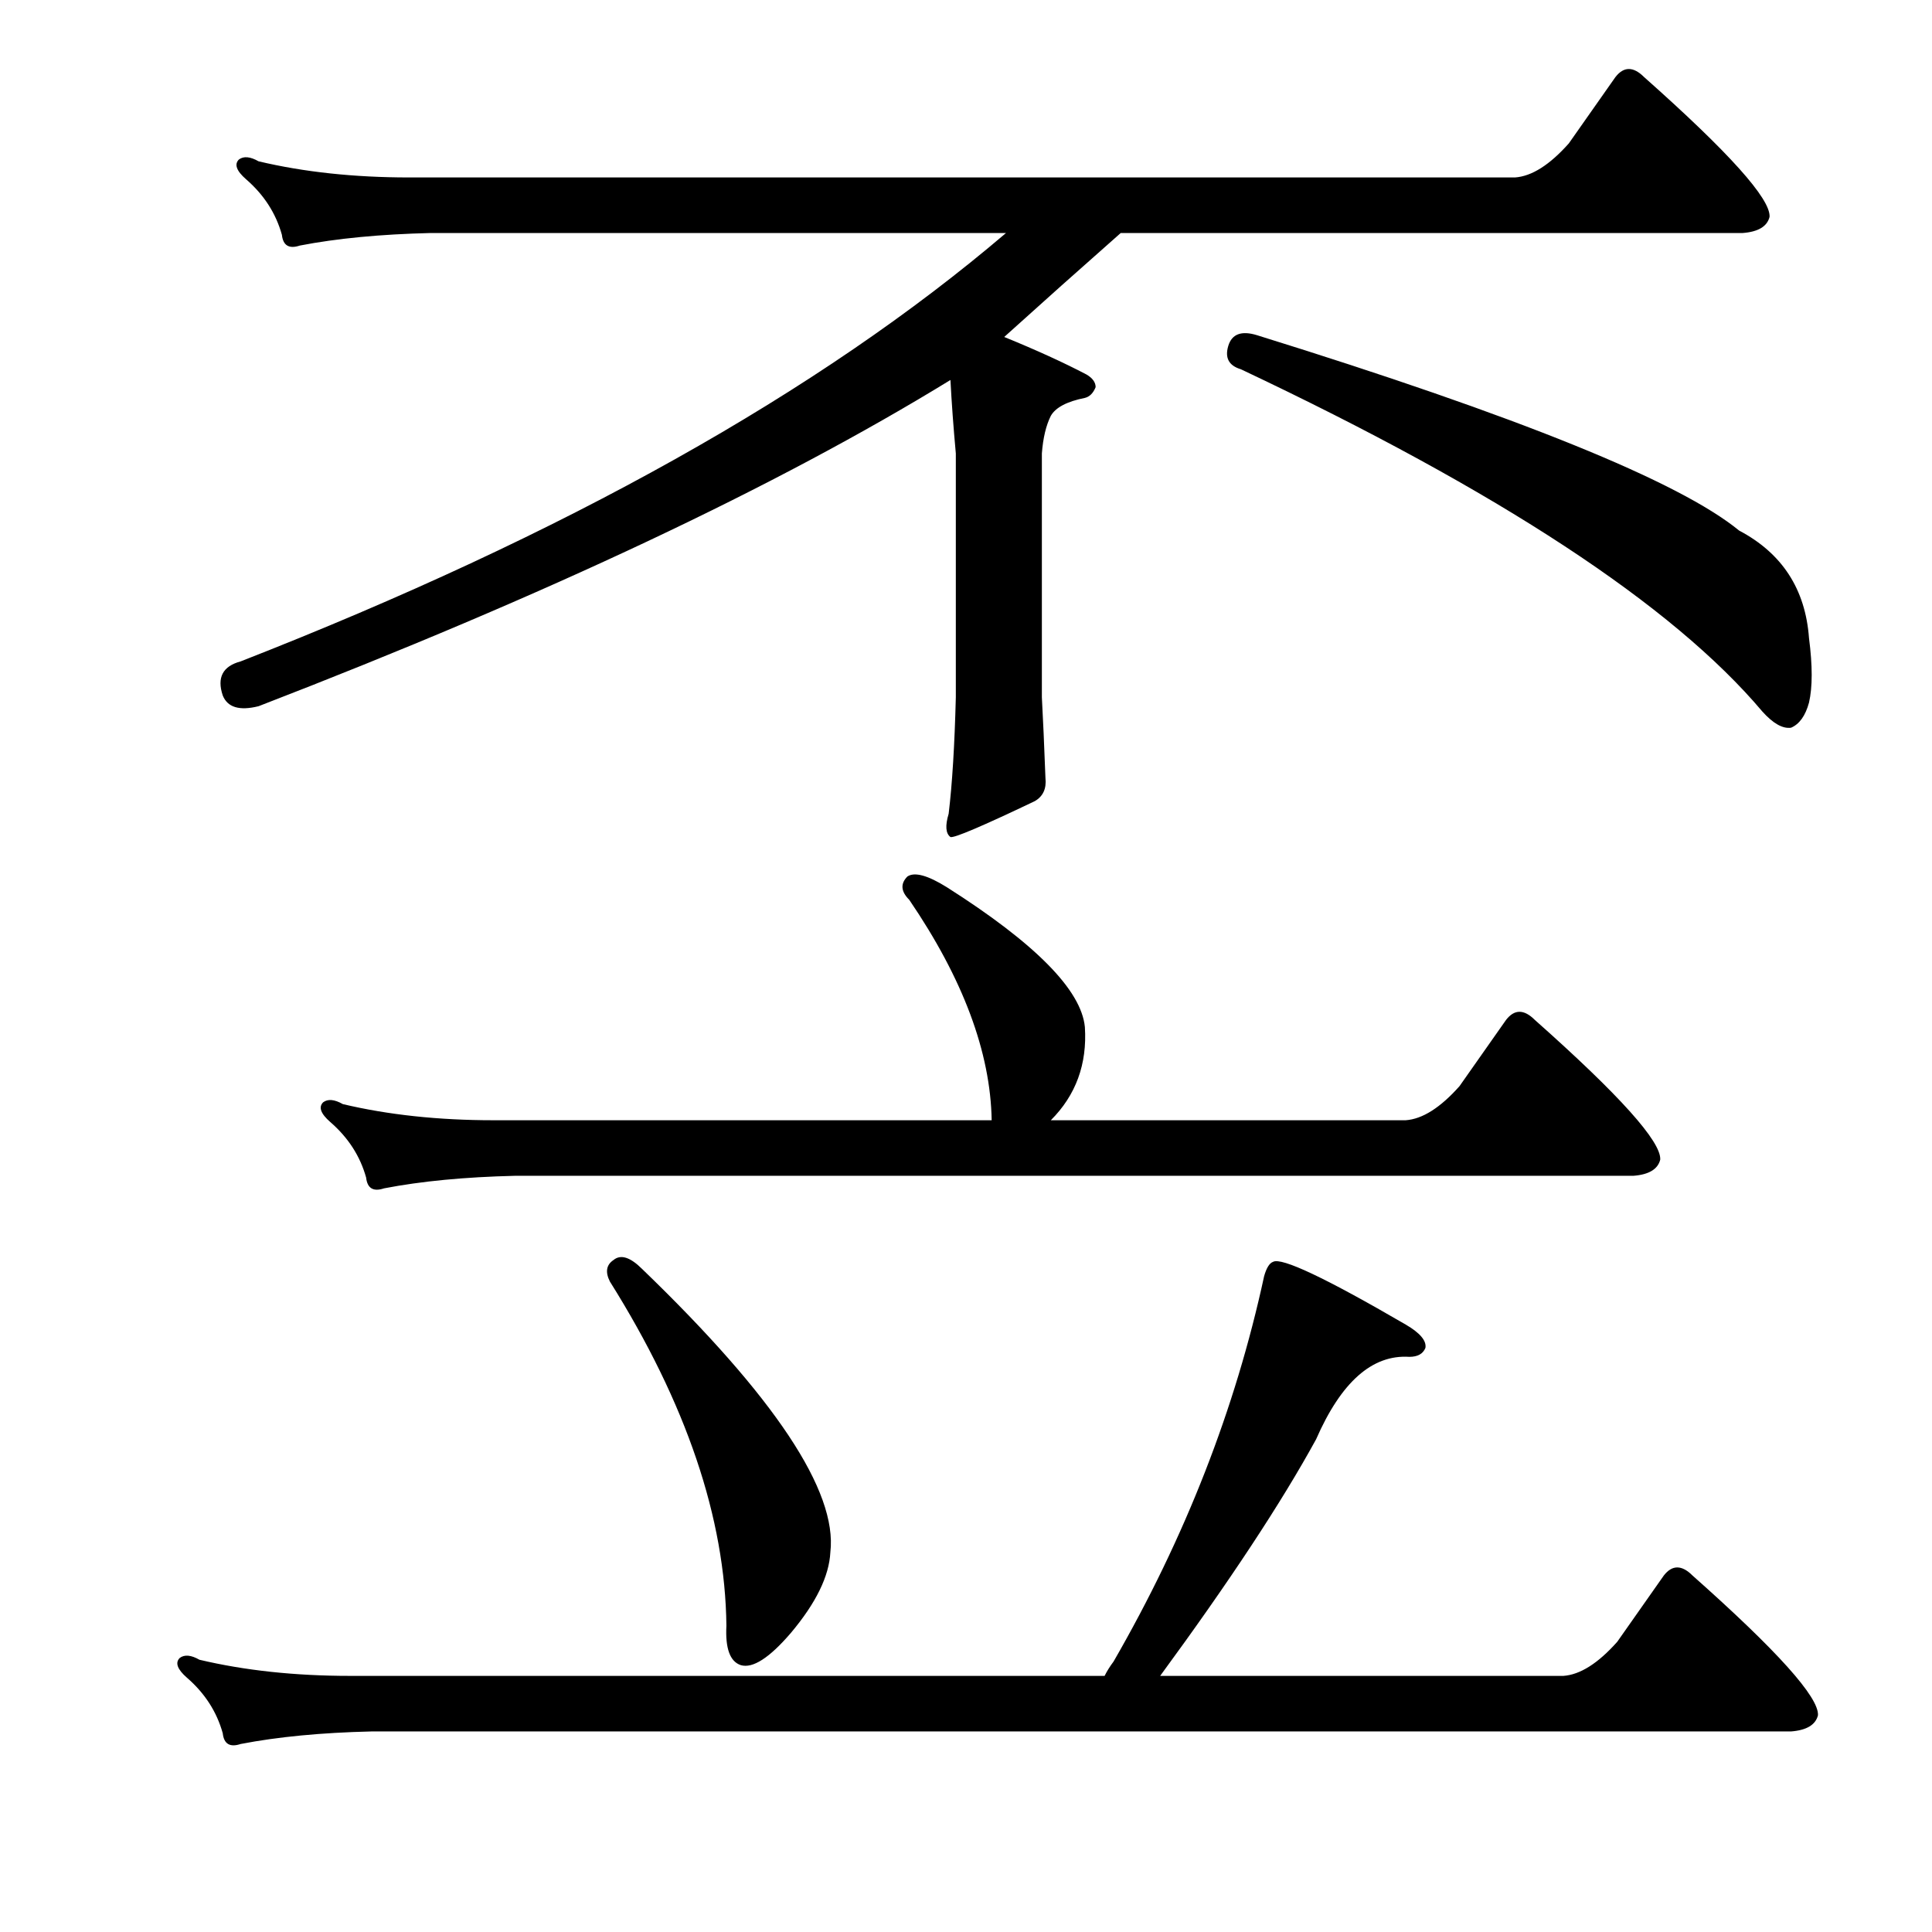 <?xml version="1.0" encoding="utf-8"?>
<!-- Generator: Adobe Illustrator 16.0.0, SVG Export Plug-In . SVG Version: 6.00 Build 0)  -->
<!DOCTYPE svg PUBLIC "-//W3C//DTD SVG 1.1//EN" "http://www.w3.org/Graphics/SVG/1.1/DTD/svg11.dtd">
<svg version="1.1" id="图层_1" xmlns="http://www.w3.org/2000/svg" xmlns:xlink="http://www.w3.org/1999/xlink" x="0px" y="0px"
	 width="1000px" height="1000px" viewBox="0 0 1000 1000" enable-background="new 0 0 1000 1000" xml:space="preserve">
<path d="M837.068,849.805l24.121-34.326c4.319-5.566,9.277-5.566,14.844,0c43.908,38.965,65.55,63.086,64.941,72.363
	c-1.247,4.943-5.886,7.726-13.916,8.35H192.293c-25.977,0.609-48.562,2.783-67.725,6.494c-5.566,1.855-8.669,0-9.277-5.566
	c-3.103-11.133-9.277-20.729-18.555-28.76c-4.958-4.334-6.189-7.741-3.711-10.205c2.464-1.855,5.871-1.551,10.205,0.928
	c23.498,5.566,49.475,8.35,77.93,8.35h390.576c1.232-2.479,2.783-4.958,4.639-7.422c37.109-64.318,63.086-130.811,77.93-199.463
	c1.232-4.32,2.783-6.799,4.639-7.422c4.319-2.464,27.209,8.35,68.652,32.471c7.422,4.334,10.813,8.35,10.205,12.061
	c-1.247,3.102-4.03,4.639-8.35,4.639c-19.178-1.232-35.254,12.988-48.242,42.676c-17.946,32.79-44.851,73.595-80.713,122.461h208.74
	C817.891,866.808,827.168,860.938,837.068,849.805z M562.459,193.896c3.088,1.855,4.639,4.03,4.639,6.494
	c-1.247,3.102-3.103,4.958-5.566,5.566c-9.277,1.855-15.163,4.958-17.627,9.277c-2.479,4.958-4.03,11.452-4.639,19.482v126.172
	c0.608,11.133,1.232,25.049,1.855,41.748c0.608,5.566-1.247,9.596-5.566,12.061c-27.224,12.988-41.748,19.178-43.604,18.555
	c-2.479-1.855-2.783-5.871-0.928-12.061c1.855-15.453,3.088-35.558,3.711-60.303V234.717c-1.247-13.597-2.175-26.281-2.783-38.037
	c-89.686,55.055-209.06,111.328-358.105,168.848c-9.9,2.479-16.091,0.623-18.555-5.566c-3.103-9.277,0-15.148,9.277-17.627
	c167.601-65.55,299.658-139.465,396.143-221.729H222.908c-25.977,0.623-48.562,2.783-67.725,6.494c-5.566,1.855-8.669,0-9.277-5.566
	c-3.103-11.133-9.277-20.715-18.555-28.76c-4.958-4.32-6.189-7.726-3.711-10.205c2.464-1.855,5.871-1.537,10.205,0.928
	c23.498,5.566,49.475,8.35,77.93,8.35h572.412c8.654-0.609,17.932-6.494,27.832-17.627l24.121-34.326
	c4.319-5.566,9.277-5.566,14.844,0c43.908,38.965,65.55,63.086,64.941,72.363c-1.247,4.958-5.886,7.741-13.916,8.35H580.086
	c-21.033,18.555-41.14,36.5-60.303,53.809C536.482,181.227,550.703,187.721,562.459,193.896z M561.531,531.592
	c1.232,19.178-4.639,35.254-17.627,48.242h183.691c8.654-0.609,17.932-6.494,27.832-17.627l24.121-34.326
	c4.319-5.566,9.277-5.566,14.844,0c43.908,38.965,65.55,63.086,64.941,72.363c-1.247,4.958-5.886,7.741-13.916,8.35H266.512
	c-25.977,0.623-48.562,2.783-67.725,6.494c-5.566,1.855-8.669,0-9.277-5.566c-3.103-11.133-9.277-20.715-18.555-28.76
	c-4.958-4.32-6.189-7.726-3.711-10.205c2.464-1.855,5.871-1.537,10.205,0.928c23.498,5.566,49.475,8.35,77.93,8.35h257.91
	c-0.623-35.254-14.844-73.291-42.676-114.111c-4.334-4.32-4.639-8.35-0.928-12.061c3.711-2.464,10.51-0.609,20.41,5.566
	C535.859,488.307,559.676,512.428,561.531,531.592z M317.537,652.197c3.711-3.088,8.654-1.537,14.844,4.639
	c68.652,66.188,101.123,115.039,97.412,146.582c-0.623,12.379-7.422,26.281-20.41,41.748
	c-11.133,12.988-19.802,18.555-25.977,16.699c-5.566-1.855-8.045-8.668-7.422-20.41c-0.623-55.664-20.729-115.039-60.303-178.125
	C313.203,658.387,313.826,654.676,317.537,652.197z M635.75,179.053c1.855-6.175,6.799-8.031,14.844-5.566
	c135.449,42.067,218.626,75.77,249.561,101.123c22.266,11.756,34.326,30.311,36.182,55.664c1.855,14.235,1.855,25.368,0,33.398
	c-1.855,6.813-4.958,11.133-9.277,12.988c-4.334,0.623-9.277-2.16-14.844-8.35c-46.387-55.041-136.377-114.111-269.971-177.197
	C636.055,189.258,633.895,185.242,635.75,179.053z"/>
</svg>

